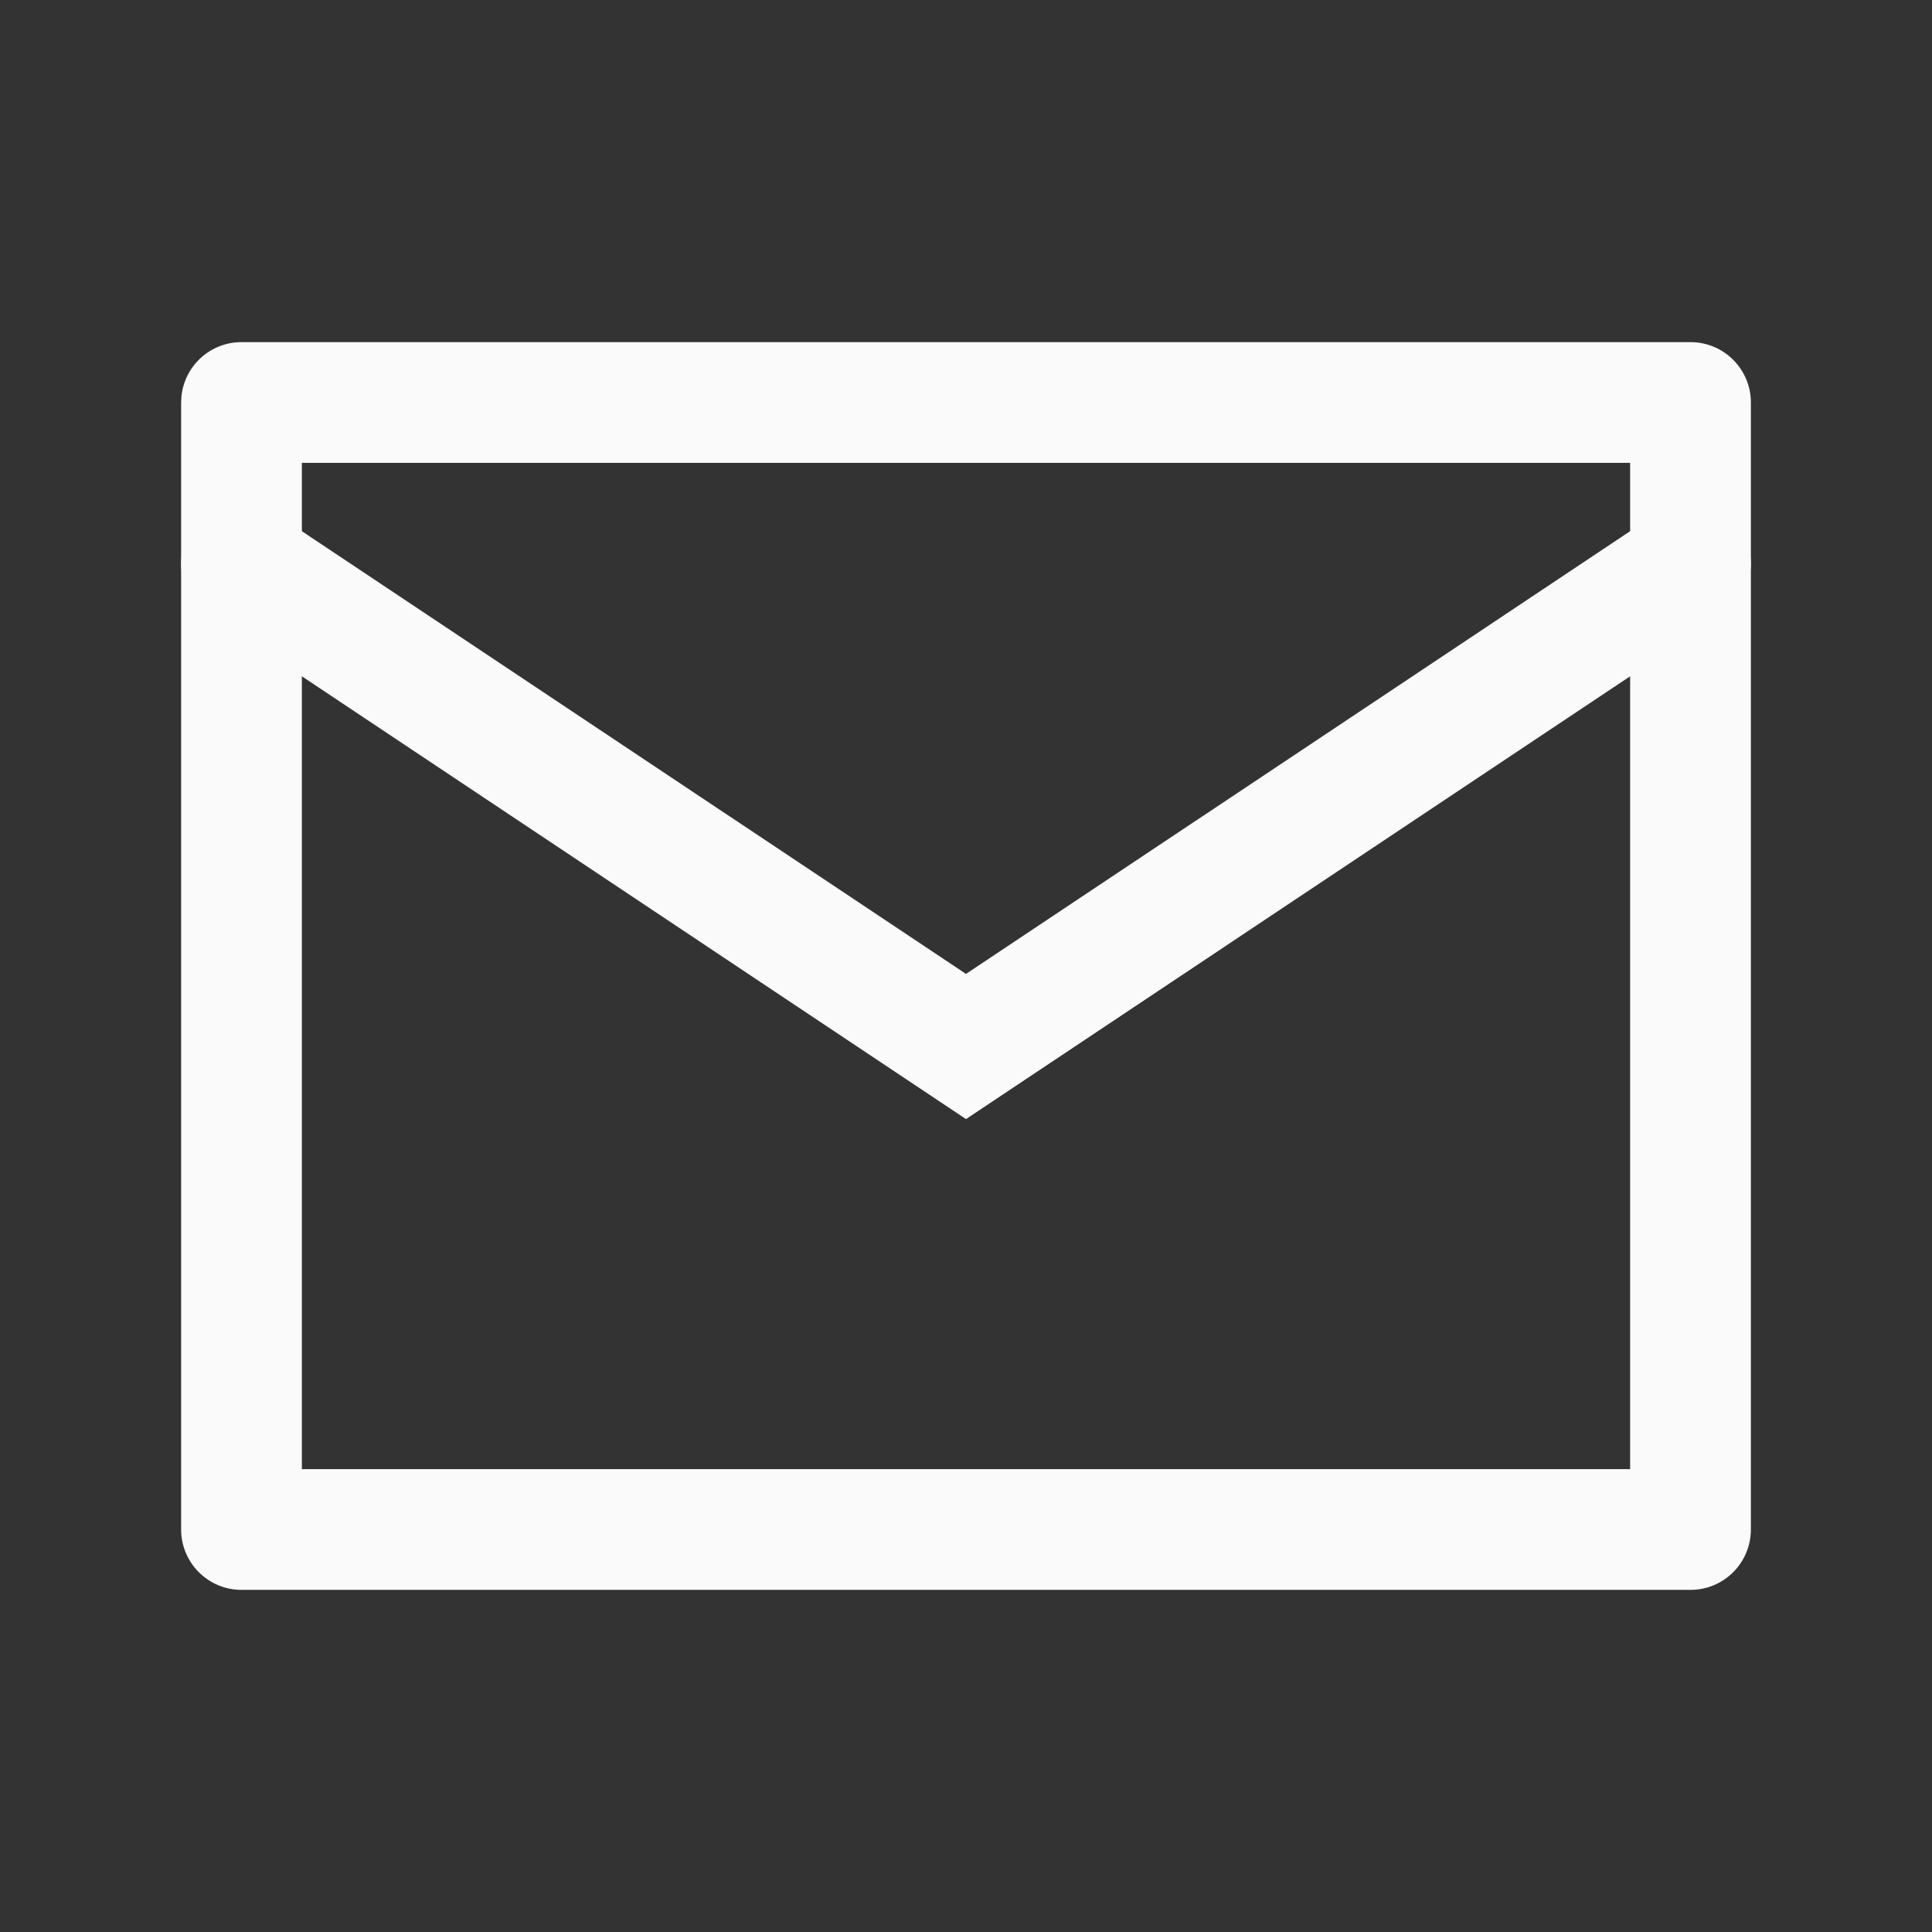 <svg width="48" height="48" viewBox="0 0 48 48" fill="none" xmlns="http://www.w3.org/2000/svg">
<rect x="0" y="0" width="48" height="48" fill="#333333" stroke="none"/>
<path d="M41.168 12.752C41.857 12.292 42.788 12.479 43.248 13.168C43.708 13.857 43.521 14.789 42.832 15.248L24 27.803L5.168 15.248L5.045 15.156C4.458 14.673 4.321 13.814 4.752 13.168C5.183 12.522 6.028 12.317 6.7 12.673L6.832 12.752L24 24.197L41.168 12.752Z" fill="#FAFAFA"/>
<path d="M42 8.5C42.828 8.5 43.5 9.172 43.5 10V38C43.5 38.828 42.828 39.5 42 39.5H6C5.172 39.5 4.5 38.828 4.5 38V10L4.508 9.847C4.585 9.09 5.223 8.5 6 8.5H42ZM7.5 36.5H40.5V11.5H7.5V36.5Z" fill="#FAFAFA"/>
</svg>
